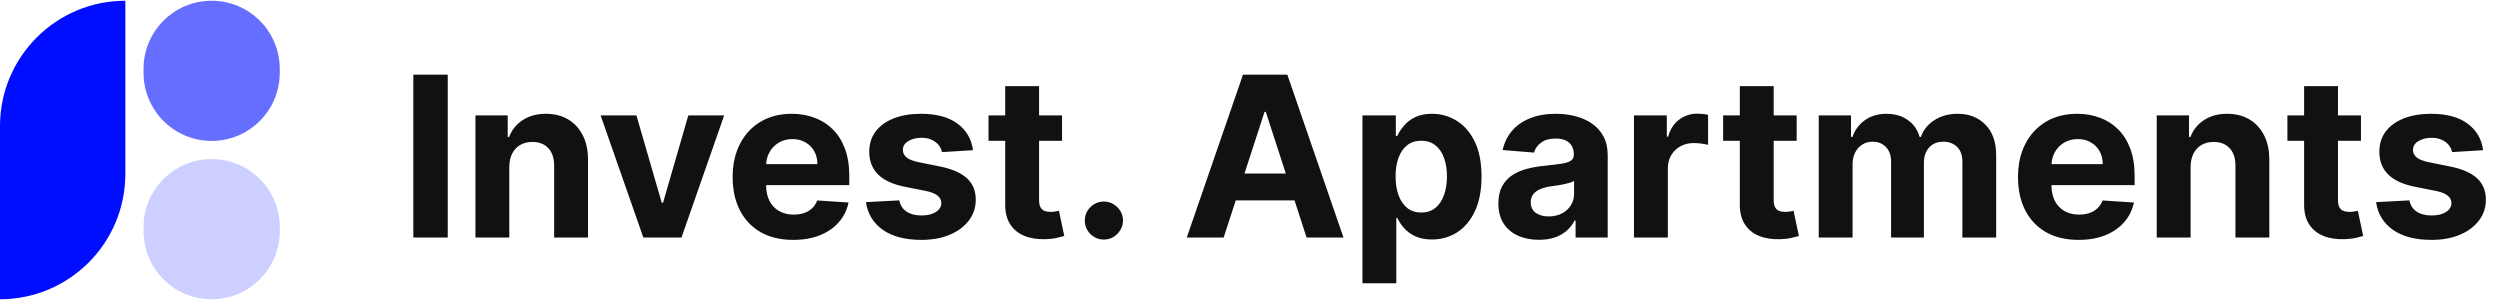 <svg width="200" height="24" viewBox="0 0 200 24" fill="none" xmlns="http://www.w3.org/2000/svg">
<path d="M0 10.088C0 4.549 4.49 0.06 10.028 0.06V13.912C10.028 19.451 5.538 23.94 0 23.94V10.088Z" fill="#000DFF"/>
<path d="M11.483 5.509C11.483 2.499 13.922 0.06 16.932 0.06C19.942 0.06 22.381 2.499 22.381 5.509V5.823C22.381 8.833 19.942 11.273 16.932 11.273C13.922 11.273 11.483 8.833 11.483 5.823V5.509Z" fill="#666EFF"/>
<path d="M11.483 18.177C11.483 15.167 13.922 12.727 16.932 12.727C19.942 12.727 22.381 15.167 22.381 18.177V18.491C22.381 21.501 19.942 23.94 16.932 23.94C13.922 23.94 11.483 21.501 11.483 18.491V18.177Z" fill="#CCCFFF"/>
<path d="M35.82 5.974V19H33.066V5.974H35.82ZM40.744 13.352V19H38.035V9.231H40.617V10.954H40.731C40.948 10.386 41.31 9.937 41.819 9.606C42.328 9.271 42.945 9.103 43.67 9.103C44.348 9.103 44.94 9.252 45.444 9.549C45.949 9.845 46.341 10.27 46.621 10.821C46.901 11.368 47.041 12.021 47.041 12.78V19H44.331V13.263C44.336 12.665 44.183 12.199 43.873 11.864C43.564 11.525 43.138 11.355 42.595 11.355C42.23 11.355 41.908 11.433 41.628 11.59C41.353 11.747 41.136 11.976 40.979 12.277C40.827 12.574 40.748 12.932 40.744 13.352ZM57.934 9.231L54.519 19H51.466L48.05 9.231H50.913L52.941 16.221H53.043L55.066 9.231H57.934ZM63.458 19.191C62.453 19.191 61.588 18.987 60.863 18.58C60.142 18.169 59.587 17.588 59.197 16.837C58.807 16.083 58.612 15.19 58.612 14.16C58.612 13.155 58.807 12.273 59.197 11.514C59.587 10.755 60.136 10.164 60.844 9.739C61.556 9.315 62.392 9.103 63.35 9.103C63.995 9.103 64.595 9.207 65.15 9.415C65.71 9.619 66.197 9.926 66.613 10.337C67.033 10.749 67.359 11.266 67.592 11.889C67.826 12.508 67.942 13.233 67.942 14.064V14.809H59.693V13.13H65.392C65.392 12.739 65.307 12.394 65.137 12.093C64.968 11.792 64.732 11.556 64.431 11.387C64.135 11.213 63.789 11.126 63.395 11.126C62.983 11.126 62.619 11.221 62.301 11.412C61.987 11.599 61.741 11.851 61.563 12.169C61.385 12.483 61.294 12.833 61.289 13.219V14.815C61.289 15.298 61.378 15.716 61.556 16.068C61.739 16.42 61.995 16.691 62.326 16.882C62.657 17.073 63.049 17.168 63.503 17.168C63.804 17.168 64.079 17.126 64.33 17.041C64.58 16.956 64.794 16.829 64.972 16.659C65.15 16.49 65.286 16.282 65.379 16.036L67.885 16.201C67.758 16.804 67.497 17.329 67.103 17.779C66.713 18.224 66.208 18.572 65.589 18.822C64.974 19.068 64.264 19.191 63.458 19.191ZM77.839 12.016L75.358 12.169C75.316 11.957 75.225 11.766 75.085 11.597C74.945 11.423 74.76 11.285 74.531 11.183C74.307 11.077 74.037 11.024 73.724 11.024C73.304 11.024 72.95 11.113 72.662 11.291C72.373 11.465 72.229 11.698 72.229 11.991C72.229 12.224 72.322 12.421 72.509 12.582C72.695 12.744 73.016 12.873 73.469 12.97L75.237 13.327C76.187 13.522 76.895 13.835 77.362 14.268C77.828 14.7 78.061 15.269 78.061 15.973C78.061 16.613 77.873 17.175 77.495 17.658C77.122 18.141 76.609 18.519 75.956 18.79C75.307 19.057 74.559 19.191 73.711 19.191C72.418 19.191 71.387 18.922 70.62 18.383C69.857 17.84 69.409 17.102 69.278 16.17L71.943 16.03C72.023 16.424 72.219 16.725 72.528 16.933C72.838 17.136 73.234 17.238 73.717 17.238C74.192 17.238 74.574 17.147 74.862 16.965C75.155 16.778 75.303 16.539 75.307 16.246C75.303 16 75.199 15.799 74.996 15.642C74.792 15.481 74.478 15.358 74.055 15.273L72.363 14.936C71.409 14.745 70.698 14.414 70.232 13.944C69.77 13.473 69.539 12.873 69.539 12.144C69.539 11.516 69.708 10.975 70.047 10.522C70.391 10.068 70.872 9.718 71.491 9.472C72.115 9.226 72.844 9.103 73.679 9.103C74.913 9.103 75.884 9.364 76.592 9.886C77.305 10.407 77.72 11.117 77.839 12.016ZM84.964 9.231V11.266H79.081V9.231H84.964ZM80.416 6.89H83.126V15.998C83.126 16.248 83.164 16.443 83.24 16.583C83.317 16.719 83.423 16.814 83.558 16.869C83.698 16.924 83.859 16.952 84.042 16.952C84.169 16.952 84.296 16.941 84.423 16.92C84.55 16.895 84.648 16.876 84.716 16.863L85.142 18.879C85.006 18.922 84.816 18.97 84.57 19.025C84.324 19.085 84.025 19.121 83.673 19.134C83.02 19.159 82.447 19.072 81.956 18.873C81.468 18.674 81.088 18.364 80.817 17.944C80.546 17.524 80.412 16.994 80.416 16.354V6.89ZM88.313 19.165C87.893 19.165 87.532 19.017 87.231 18.72C86.935 18.419 86.786 18.059 86.786 17.639C86.786 17.223 86.935 16.867 87.231 16.57C87.532 16.274 87.893 16.125 88.313 16.125C88.72 16.125 89.076 16.274 89.381 16.57C89.686 16.867 89.839 17.223 89.839 17.639C89.839 17.919 89.767 18.175 89.623 18.409C89.483 18.637 89.299 18.822 89.07 18.962C88.841 19.098 88.588 19.165 88.313 19.165ZM97.893 19H94.942L99.438 5.974H102.987L107.478 19H104.527L101.264 8.951H101.162L97.893 19ZM97.708 13.88H104.679V16.03H97.708V13.88ZM108.995 22.663V9.231H111.666V10.872H111.787C111.906 10.609 112.077 10.341 112.302 10.07C112.531 9.795 112.828 9.566 113.192 9.383C113.561 9.197 114.019 9.103 114.566 9.103C115.279 9.103 115.936 9.29 116.538 9.663C117.14 10.032 117.621 10.59 117.982 11.336C118.342 12.078 118.522 13.009 118.522 14.128C118.522 15.218 118.346 16.138 117.994 16.888C117.647 17.635 117.172 18.201 116.57 18.587C115.972 18.968 115.302 19.159 114.56 19.159C114.034 19.159 113.587 19.072 113.218 18.898C112.853 18.724 112.554 18.506 112.321 18.243C112.088 17.976 111.91 17.707 111.787 17.435H111.704V22.663H108.995ZM111.647 14.115C111.647 14.696 111.727 15.203 111.889 15.635C112.05 16.068 112.283 16.405 112.588 16.647C112.894 16.884 113.265 17.003 113.701 17.003C114.142 17.003 114.515 16.882 114.821 16.64C115.126 16.394 115.357 16.055 115.514 15.623C115.675 15.186 115.756 14.684 115.756 14.115C115.756 13.551 115.677 13.055 115.52 12.627C115.363 12.199 115.132 11.864 114.827 11.622C114.522 11.38 114.146 11.259 113.701 11.259C113.26 11.259 112.887 11.376 112.582 11.609C112.281 11.843 112.05 12.173 111.889 12.602C111.727 13.03 111.647 13.534 111.647 14.115ZM123.114 19.184C122.491 19.184 121.936 19.076 121.448 18.86C120.96 18.64 120.575 18.315 120.291 17.887C120.011 17.454 119.871 16.916 119.871 16.271C119.871 15.729 119.97 15.273 120.17 14.904C120.369 14.535 120.64 14.238 120.984 14.014C121.327 13.789 121.717 13.619 122.154 13.505C122.595 13.39 123.057 13.31 123.541 13.263C124.109 13.204 124.567 13.149 124.914 13.098C125.262 13.043 125.514 12.962 125.671 12.856C125.828 12.75 125.907 12.593 125.907 12.385V12.347C125.907 11.944 125.779 11.633 125.525 11.412C125.275 11.192 124.919 11.082 124.456 11.082C123.969 11.082 123.581 11.19 123.293 11.406C123.004 11.618 122.813 11.885 122.72 12.207L120.214 12.004C120.341 11.41 120.592 10.897 120.965 10.464C121.338 10.028 121.819 9.693 122.408 9.46C123.002 9.222 123.689 9.103 124.469 9.103C125.012 9.103 125.531 9.167 126.027 9.294C126.528 9.421 126.971 9.619 127.357 9.886C127.747 10.153 128.054 10.496 128.279 10.916C128.504 11.332 128.616 11.83 128.616 12.411V19H126.047V17.645H125.97C125.813 17.951 125.603 18.22 125.341 18.453C125.078 18.682 124.762 18.862 124.393 18.994C124.024 19.121 123.598 19.184 123.114 19.184ZM123.89 17.314C124.289 17.314 124.641 17.236 124.946 17.079C125.252 16.918 125.491 16.702 125.665 16.43C125.839 16.159 125.926 15.852 125.926 15.508V14.472C125.841 14.527 125.724 14.578 125.576 14.624C125.432 14.666 125.268 14.707 125.086 14.745C124.904 14.779 124.722 14.811 124.539 14.84C124.357 14.866 124.191 14.889 124.043 14.91C123.725 14.957 123.447 15.031 123.21 15.133C122.972 15.235 122.788 15.373 122.657 15.546C122.525 15.716 122.459 15.928 122.459 16.182C122.459 16.551 122.593 16.833 122.86 17.028C123.131 17.219 123.475 17.314 123.89 17.314ZM130.718 19V9.231H133.345V10.935H133.447C133.625 10.329 133.924 9.871 134.344 9.561C134.763 9.248 135.247 9.091 135.794 9.091C135.929 9.091 136.076 9.099 136.233 9.116C136.389 9.133 136.527 9.156 136.646 9.186V11.59C136.519 11.552 136.343 11.518 136.118 11.489C135.893 11.459 135.688 11.444 135.501 11.444C135.103 11.444 134.746 11.531 134.433 11.705C134.123 11.874 133.877 12.112 133.695 12.417C133.517 12.722 133.428 13.074 133.428 13.473V19H130.718ZM143.733 9.231V11.266H137.85V9.231H143.733ZM139.185 6.89H141.895V15.998C141.895 16.248 141.933 16.443 142.009 16.583C142.086 16.719 142.192 16.814 142.327 16.869C142.467 16.924 142.628 16.952 142.811 16.952C142.938 16.952 143.065 16.941 143.192 16.92C143.319 16.895 143.417 16.876 143.485 16.863L143.911 18.879C143.775 18.922 143.584 18.97 143.339 19.025C143.093 19.085 142.794 19.121 142.442 19.134C141.789 19.159 141.216 19.072 140.724 18.873C140.237 18.674 139.857 18.364 139.586 17.944C139.315 17.524 139.181 16.994 139.185 16.354V6.89ZM145.498 19V9.231H148.08V10.954H148.195C148.398 10.382 148.737 9.93 149.212 9.6C149.687 9.269 150.255 9.103 150.917 9.103C151.587 9.103 152.157 9.271 152.628 9.606C153.098 9.937 153.412 10.386 153.569 10.954H153.671C153.87 10.395 154.231 9.947 154.752 9.612C155.278 9.273 155.899 9.103 156.616 9.103C157.527 9.103 158.267 9.394 158.835 9.975C159.408 10.551 159.694 11.37 159.694 12.43V19H156.991V12.964C156.991 12.421 156.847 12.014 156.558 11.743C156.27 11.472 155.91 11.336 155.477 11.336C154.985 11.336 154.602 11.493 154.326 11.806C154.05 12.116 153.913 12.525 153.913 13.034V19H151.286V12.907C151.286 12.428 151.148 12.046 150.872 11.762C150.601 11.478 150.243 11.336 149.797 11.336C149.496 11.336 149.225 11.412 148.983 11.565C148.746 11.713 148.557 11.923 148.417 12.194C148.277 12.462 148.207 12.775 148.207 13.136V19H145.498ZM166.286 19.191C165.282 19.191 164.417 18.987 163.691 18.58C162.971 18.169 162.415 17.588 162.025 16.837C161.635 16.083 161.44 15.19 161.44 14.16C161.44 13.155 161.635 12.273 162.025 11.514C162.415 10.755 162.964 10.164 163.672 9.739C164.385 9.315 165.22 9.103 166.178 9.103C166.823 9.103 167.423 9.207 167.978 9.415C168.538 9.619 169.026 9.926 169.441 10.337C169.861 10.749 170.187 11.266 170.421 11.889C170.654 12.508 170.77 13.233 170.77 14.064V14.809H162.521V13.13H168.22C168.22 12.739 168.135 12.394 167.966 12.093C167.796 11.792 167.561 11.556 167.26 11.387C166.963 11.213 166.617 11.126 166.223 11.126C165.812 11.126 165.447 11.221 165.129 11.412C164.815 11.599 164.569 11.851 164.391 12.169C164.213 12.483 164.122 12.833 164.118 13.219V14.815C164.118 15.298 164.207 15.716 164.385 16.068C164.567 16.42 164.824 16.691 165.154 16.882C165.485 17.073 165.877 17.168 166.331 17.168C166.632 17.168 166.908 17.126 167.158 17.041C167.408 16.956 167.622 16.829 167.8 16.659C167.978 16.49 168.114 16.282 168.207 16.036L170.713 16.201C170.586 16.804 170.325 17.329 169.931 17.779C169.541 18.224 169.036 18.572 168.417 18.822C167.802 19.068 167.092 19.191 166.286 19.191ZM175.248 13.352V19H172.539V9.231H175.121V10.954H175.235C175.452 10.386 175.814 9.937 176.323 9.606C176.832 9.271 177.449 9.103 178.174 9.103C178.852 9.103 179.444 9.252 179.948 9.549C180.453 9.845 180.845 10.27 181.125 10.821C181.405 11.368 181.545 12.021 181.545 12.78V19H178.835V13.263C178.84 12.665 178.687 12.199 178.377 11.864C178.068 11.525 177.642 11.355 177.099 11.355C176.734 11.355 176.412 11.433 176.132 11.59C175.857 11.747 175.64 11.976 175.483 12.277C175.331 12.574 175.252 12.932 175.248 13.352ZM188.877 9.231V11.266H182.993V9.231H188.877ZM184.329 6.89H187.038V15.998C187.038 16.248 187.077 16.443 187.153 16.583C187.229 16.719 187.335 16.814 187.471 16.869C187.611 16.924 187.772 16.952 187.954 16.952C188.082 16.952 188.209 16.941 188.336 16.92C188.463 16.895 188.561 16.876 188.629 16.863L189.055 18.879C188.919 18.922 188.728 18.97 188.482 19.025C188.236 19.085 187.937 19.121 187.585 19.134C186.932 19.159 186.36 19.072 185.868 18.873C185.381 18.674 185.001 18.364 184.73 17.944C184.458 17.524 184.325 16.994 184.329 16.354V6.89ZM198.648 12.016L196.167 12.169C196.125 11.957 196.033 11.766 195.894 11.597C195.754 11.423 195.569 11.285 195.34 11.183C195.115 11.077 194.846 11.024 194.532 11.024C194.113 11.024 193.759 11.113 193.47 11.291C193.182 11.465 193.038 11.698 193.038 11.991C193.038 12.224 193.131 12.421 193.318 12.582C193.504 12.744 193.824 12.873 194.278 12.97L196.046 13.327C196.996 13.522 197.704 13.835 198.171 14.268C198.637 14.7 198.87 15.269 198.87 15.973C198.87 16.613 198.681 17.175 198.304 17.658C197.931 18.141 197.418 18.519 196.765 18.79C196.116 19.057 195.368 19.191 194.52 19.191C193.226 19.191 192.196 18.922 191.429 18.383C190.665 17.84 190.218 17.102 190.087 16.17L192.752 16.03C192.832 16.424 193.027 16.725 193.337 16.933C193.646 17.136 194.043 17.238 194.526 17.238C195.001 17.238 195.383 17.147 195.671 16.965C195.964 16.778 196.112 16.539 196.116 16.246C196.112 16 196.008 15.799 195.805 15.642C195.601 15.481 195.287 15.358 194.863 15.273L193.171 14.936C192.217 14.745 191.507 14.414 191.041 13.944C190.578 13.473 190.347 12.873 190.347 12.144C190.347 11.516 190.517 10.975 190.856 10.522C191.2 10.068 191.681 9.718 192.3 9.472C192.923 9.226 193.653 9.103 194.488 9.103C195.722 9.103 196.693 9.364 197.401 9.886C198.113 10.407 198.529 11.117 198.648 12.016Z" fill="#111111"/>
</svg>
